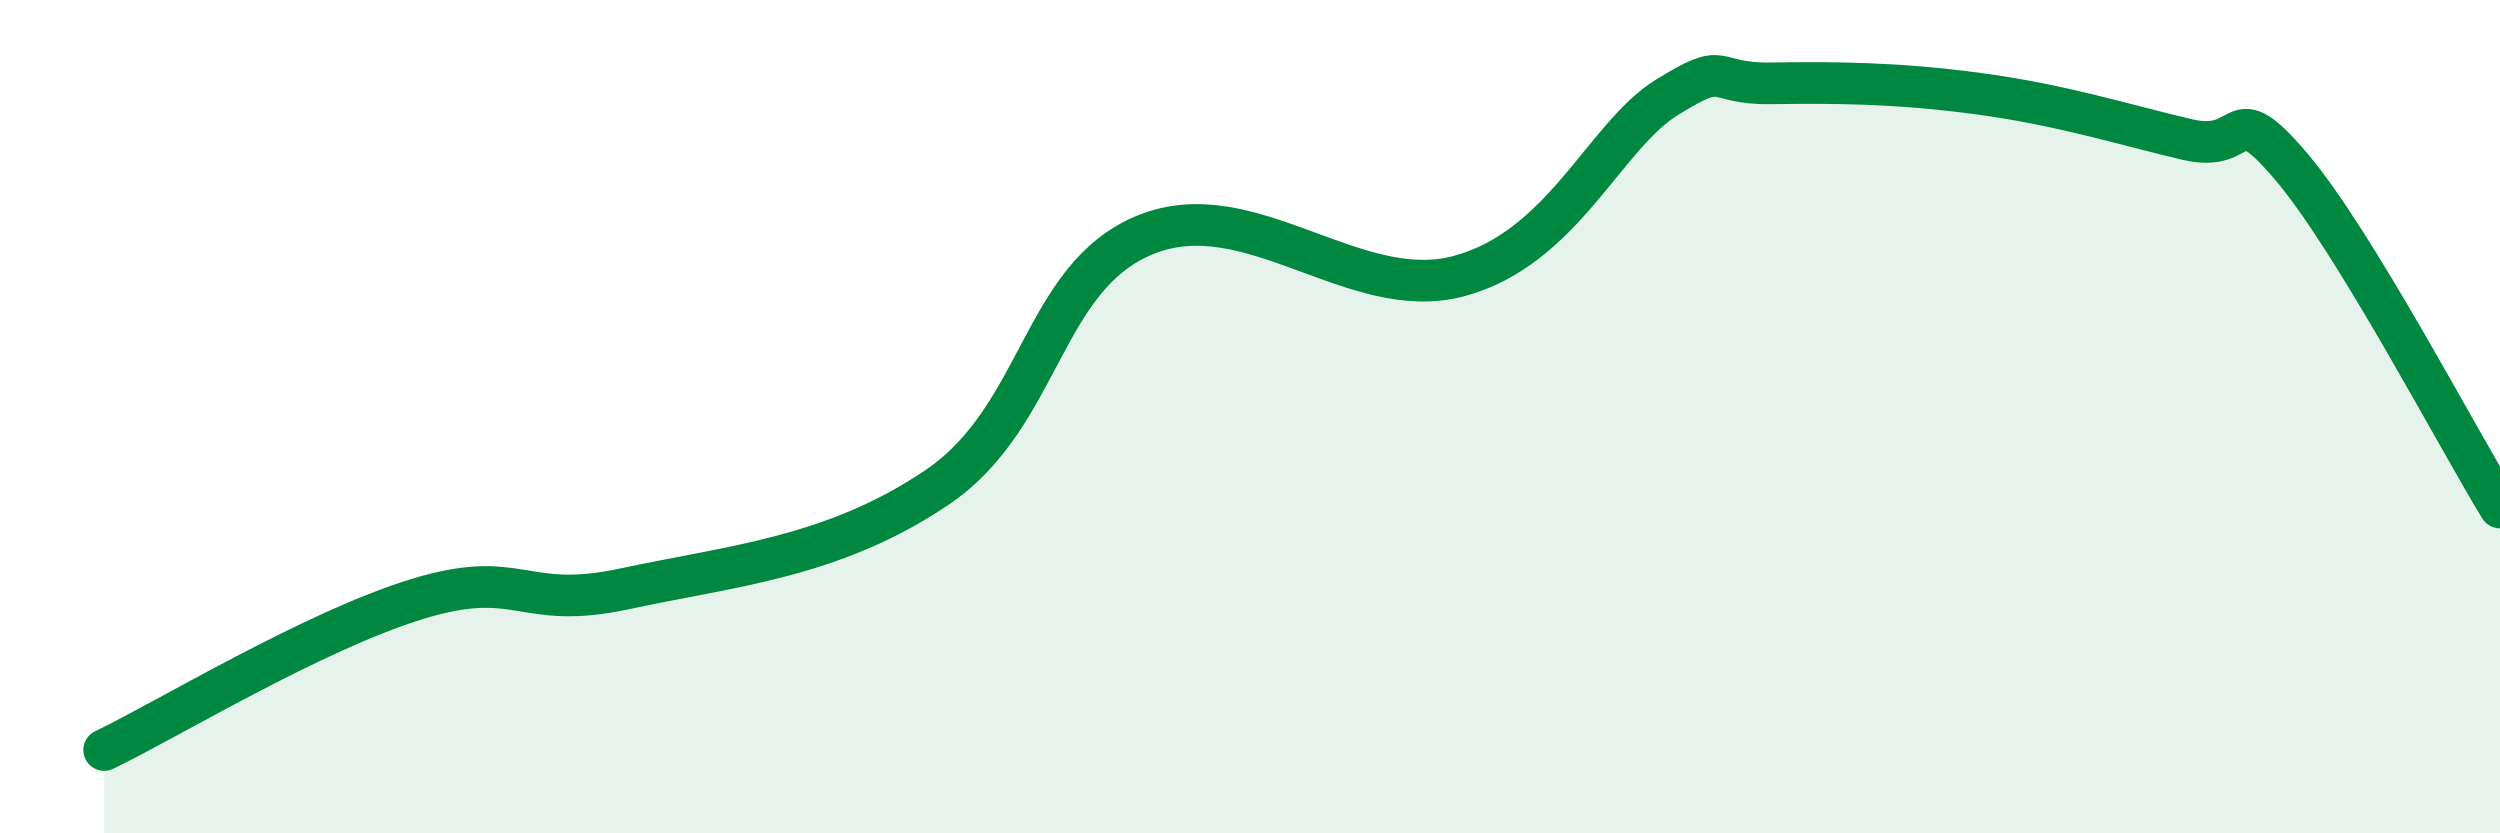 
    <svg width="60" height="20" viewBox="0 0 60 20" xmlns="http://www.w3.org/2000/svg">
      <path
        d="M 2.5,18 C 4,17.28 7.5,15.15 10,14.38 C 12.5,13.61 12.5,14.67 15,14.13 C 17.5,13.59 20,13.39 22.5,11.69 C 25,9.99 25,6.64 27.5,5.63 C 30,4.62 32.5,7.29 35,6.63 C 37.5,5.97 38.5,3.27 40,2.34 C 41.5,1.41 41,2.02 42.5,2 C 44,1.98 45.5,1.98 47.5,2.25 C 49.5,2.52 51,3 52.5,3.35 C 54,3.7 53.5,2.24 55,4.01 C 56.5,5.78 59,10.55 60,12.18L60 20L2.5 20Z"
        fill="#008740"
        opacity="0.1"
        stroke-linecap="round"
        stroke-linejoin="round"
      />
      <path
        d="M 2.5,18 C 4,17.28 7.5,15.15 10,14.38 C 12.5,13.61 12.5,14.67 15,14.13 C 17.5,13.59 20,13.39 22.5,11.69 C 25,9.99 25,6.64 27.5,5.63 C 30,4.62 32.5,7.29 35,6.63 C 37.5,5.97 38.5,3.27 40,2.34 C 41.5,1.41 41,2.02 42.5,2 C 44,1.98 45.5,1.98 47.5,2.25 C 49.5,2.52 51,3 52.5,3.35 C 54,3.7 53.5,2.24 55,4.01 C 56.5,5.78 59,10.55 60,12.18"
        stroke="#008740"
        stroke-width="1"
        fill="none"
        stroke-linecap="round"
        stroke-linejoin="round"
      />
    </svg>
  